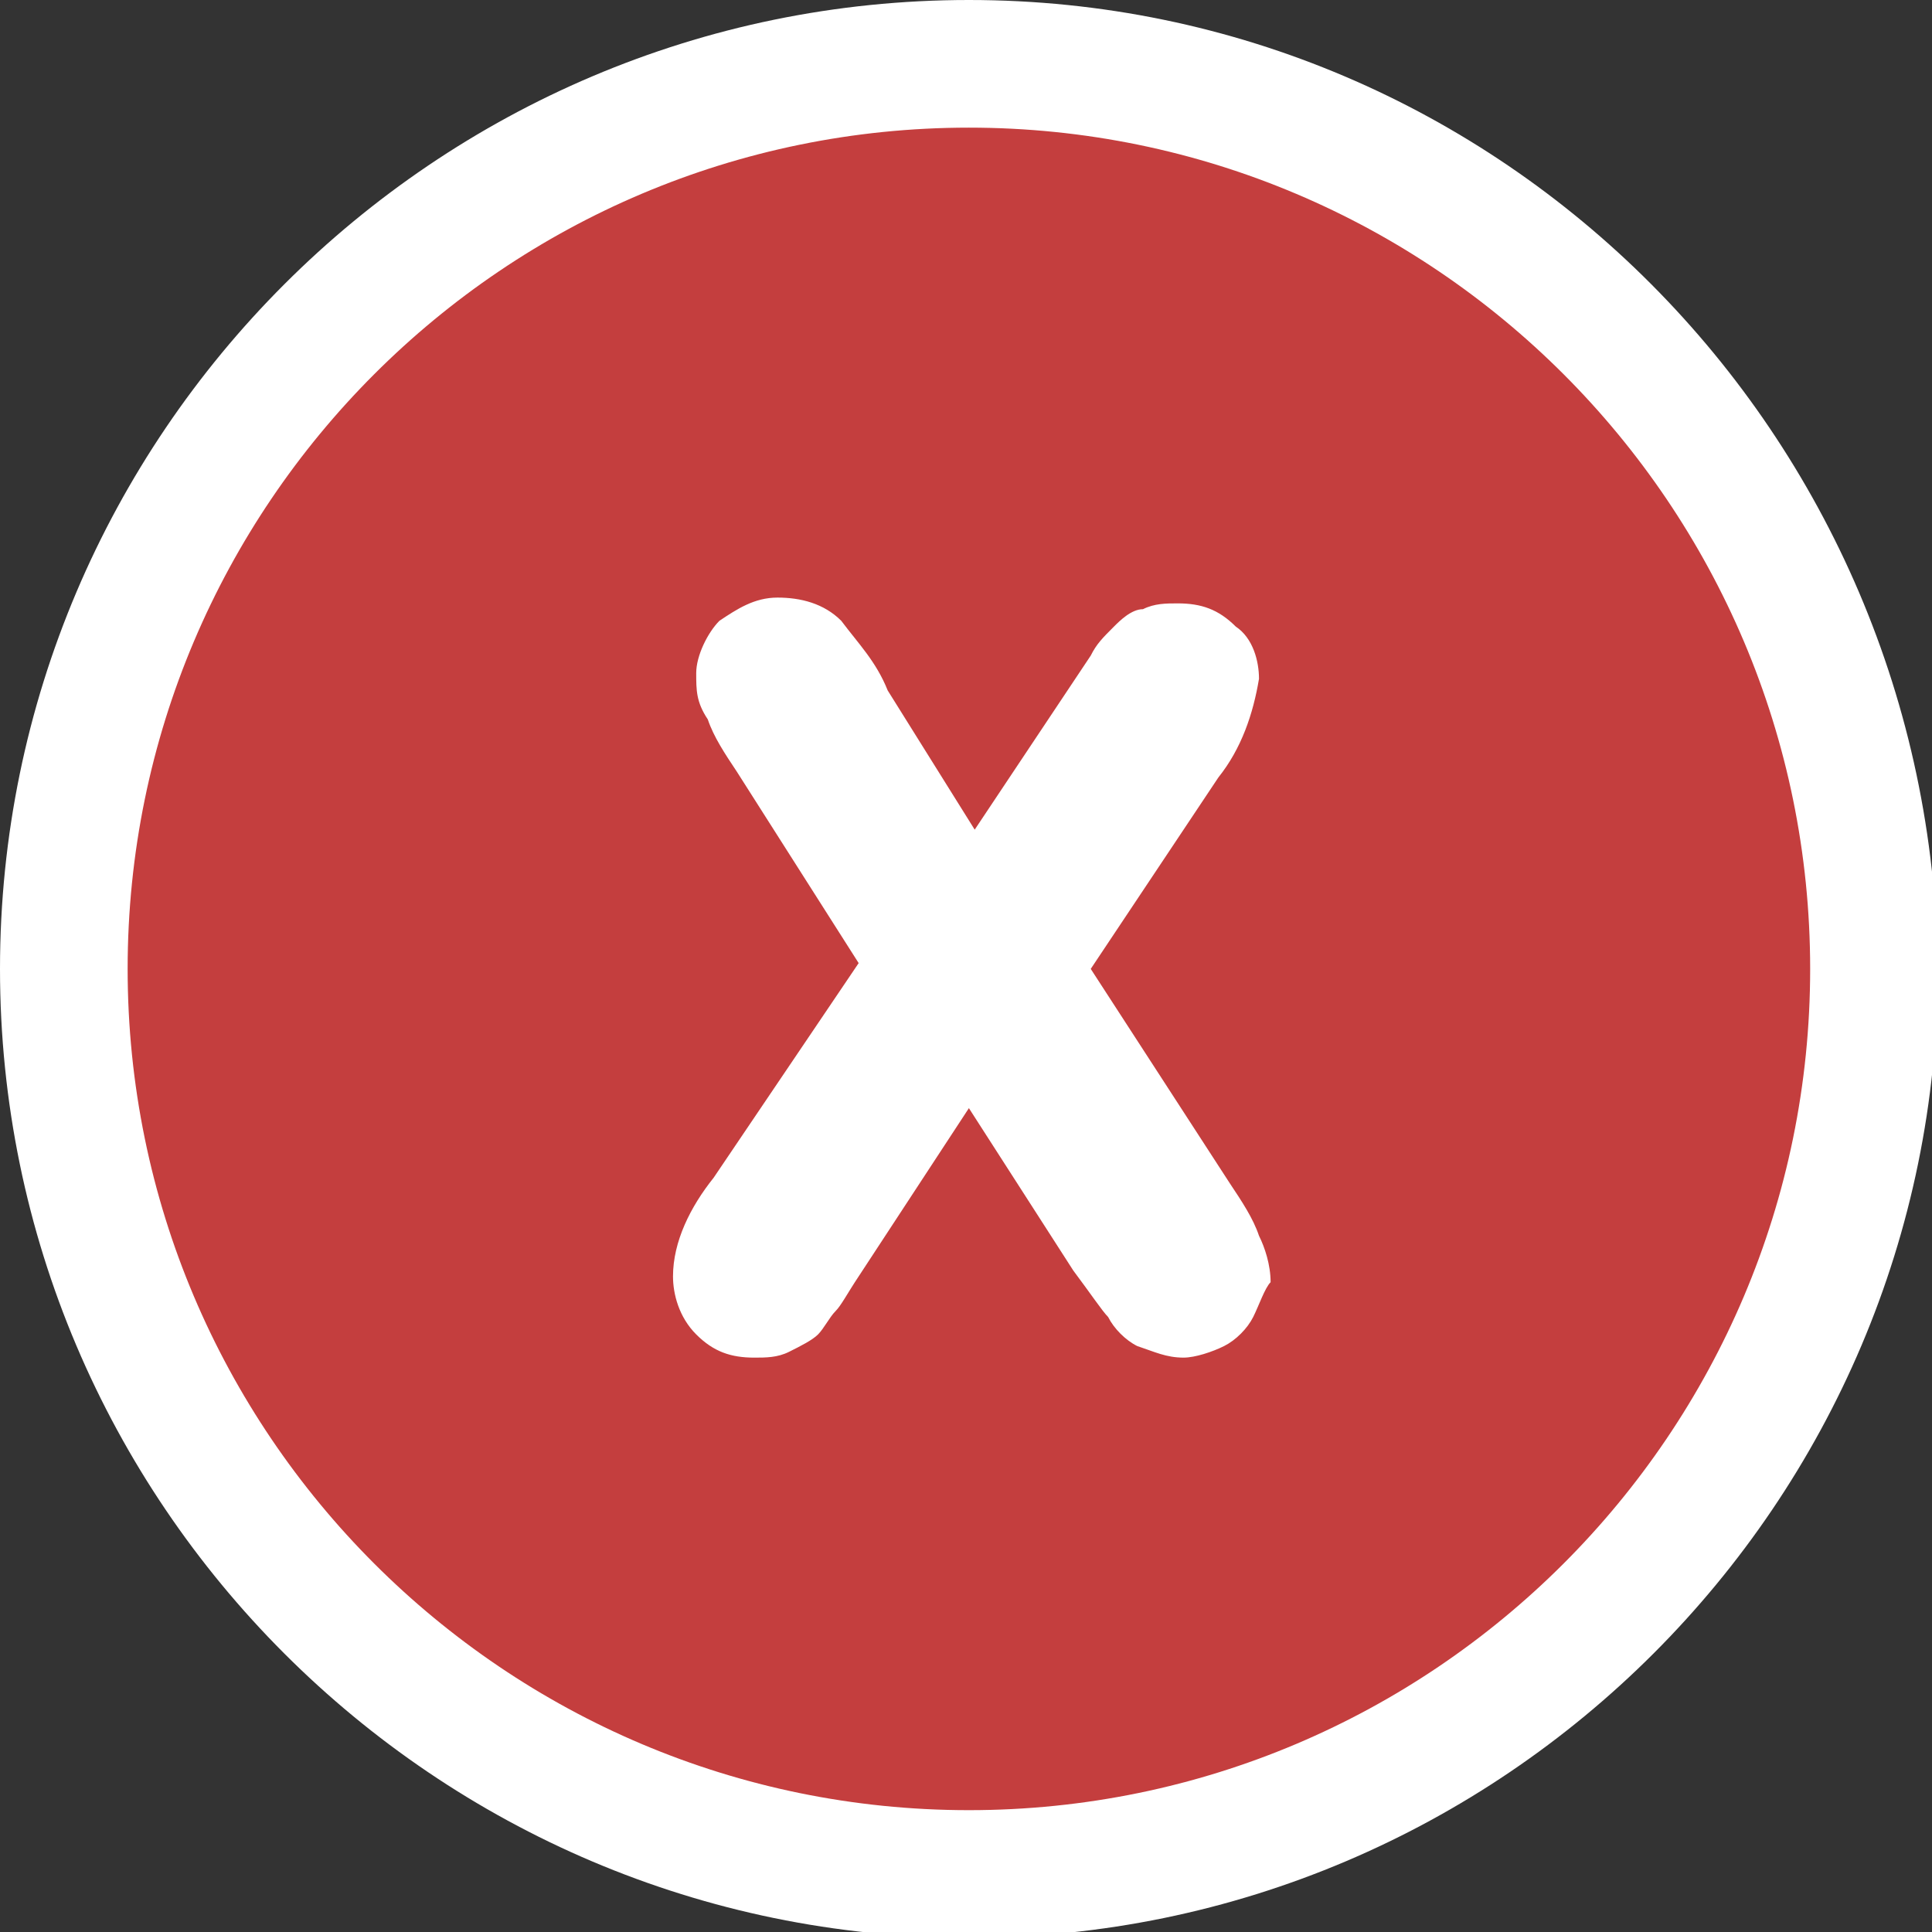 <?xml version="1.0" encoding="utf-8"?>
<!-- Generator: Adobe Illustrator 27.2.0, SVG Export Plug-In . SVG Version: 6.00 Build 0)  -->
<svg version="1.1" id="Layer_1" xmlns="http://www.w3.org/2000/svg" xmlns:xlink="http://www.w3.org/1999/xlink" x="0px" y="0px"
	 viewBox="0 0 33.3 33.3" style="enable-background:new 0 0 33.3 33.3;" xml:space="preserve">
<rect x="0" y="0" width="33.3" height="33.3" fill="#333333" stroke="none"/>
<style type="text/css">
	.st0{fill:#C43E3E;}
	.st1{fill:#FFFFFF;}
</style>
<path id="Path_1455" class="st0" d="M16.7,32.2c-8.6,0-15.6-7-15.6-15.6s7-15.6,15.6-15.6c8.6,0,15.6,7,15.6,15.6c0,0,0,0,0,0
	c0.1,8.5-6.8,15.5-15.4,15.6C16.8,32.2,16.7,32.2,16.7,32.2"/>
<path id="Path_1456" class="st1" d="M16.7,2.2c8,0,14.5,6.5,14.5,14.5l0,0c0,8-6.5,14.5-14.5,14.5S2.2,24.7,2.2,16.7
	C2.2,8.7,8.7,2.2,16.7,2.2C16.7,2.2,16.7,2.2,16.7,2.2 M16.7,0C7.5,0,0,7.5,0,16.7s7.5,16.7,16.7,16.7c9.2,0,16.7-7.5,16.7-16.7
	C33.3,7.5,25.9,0,16.7,0"/>
<path id="Path_1457" class="st1" d="M21.6,22.7c-0.1,0.2-0.3,0.4-0.5,0.5c-0.2,0.1-0.5,0.2-0.7,0.2c-0.3,0-0.5-0.1-0.8-0.2
	c-0.2-0.1-0.4-0.3-0.5-0.5c-0.1-0.1-0.3-0.4-0.6-0.8l-1.8-2.8L14.8,22c-0.2,0.3-0.3,0.5-0.4,0.6c-0.1,0.1-0.2,0.3-0.3,0.4
	c-0.1,0.1-0.3,0.2-0.5,0.3c-0.2,0.1-0.4,0.1-0.6,0.1c-0.4,0-0.7-0.1-1-0.4c-0.3-0.3-0.4-0.7-0.4-1c0-0.6,0.3-1.2,0.7-1.7l2.5-3.7
	l-2.1-3.3c-0.2-0.3-0.4-0.6-0.5-0.9C12,12.1,12,11.9,12,11.6c0-0.3,0.2-0.7,0.4-0.9c0.3-0.2,0.6-0.4,1-0.4c0.4,0,0.8,0.1,1.1,0.4
	c0.3,0.4,0.6,0.7,0.8,1.2l1.5,2.4l2-3c0.1-0.2,0.2-0.3,0.4-0.5c0.1-0.1,0.3-0.3,0.5-0.3c0.2-0.1,0.4-0.1,0.6-0.1
	c0.4,0,0.7,0.1,1,0.4c0.3,0.2,0.4,0.6,0.4,0.9c-0.1,0.6-0.3,1.2-0.7,1.7l-2.2,3.3l2.4,3.7c0.2,0.3,0.4,0.6,0.5,0.9
	c0.1,0.2,0.2,0.5,0.2,0.8C21.8,22.2,21.7,22.5,21.6,22.7"/>
</svg>
